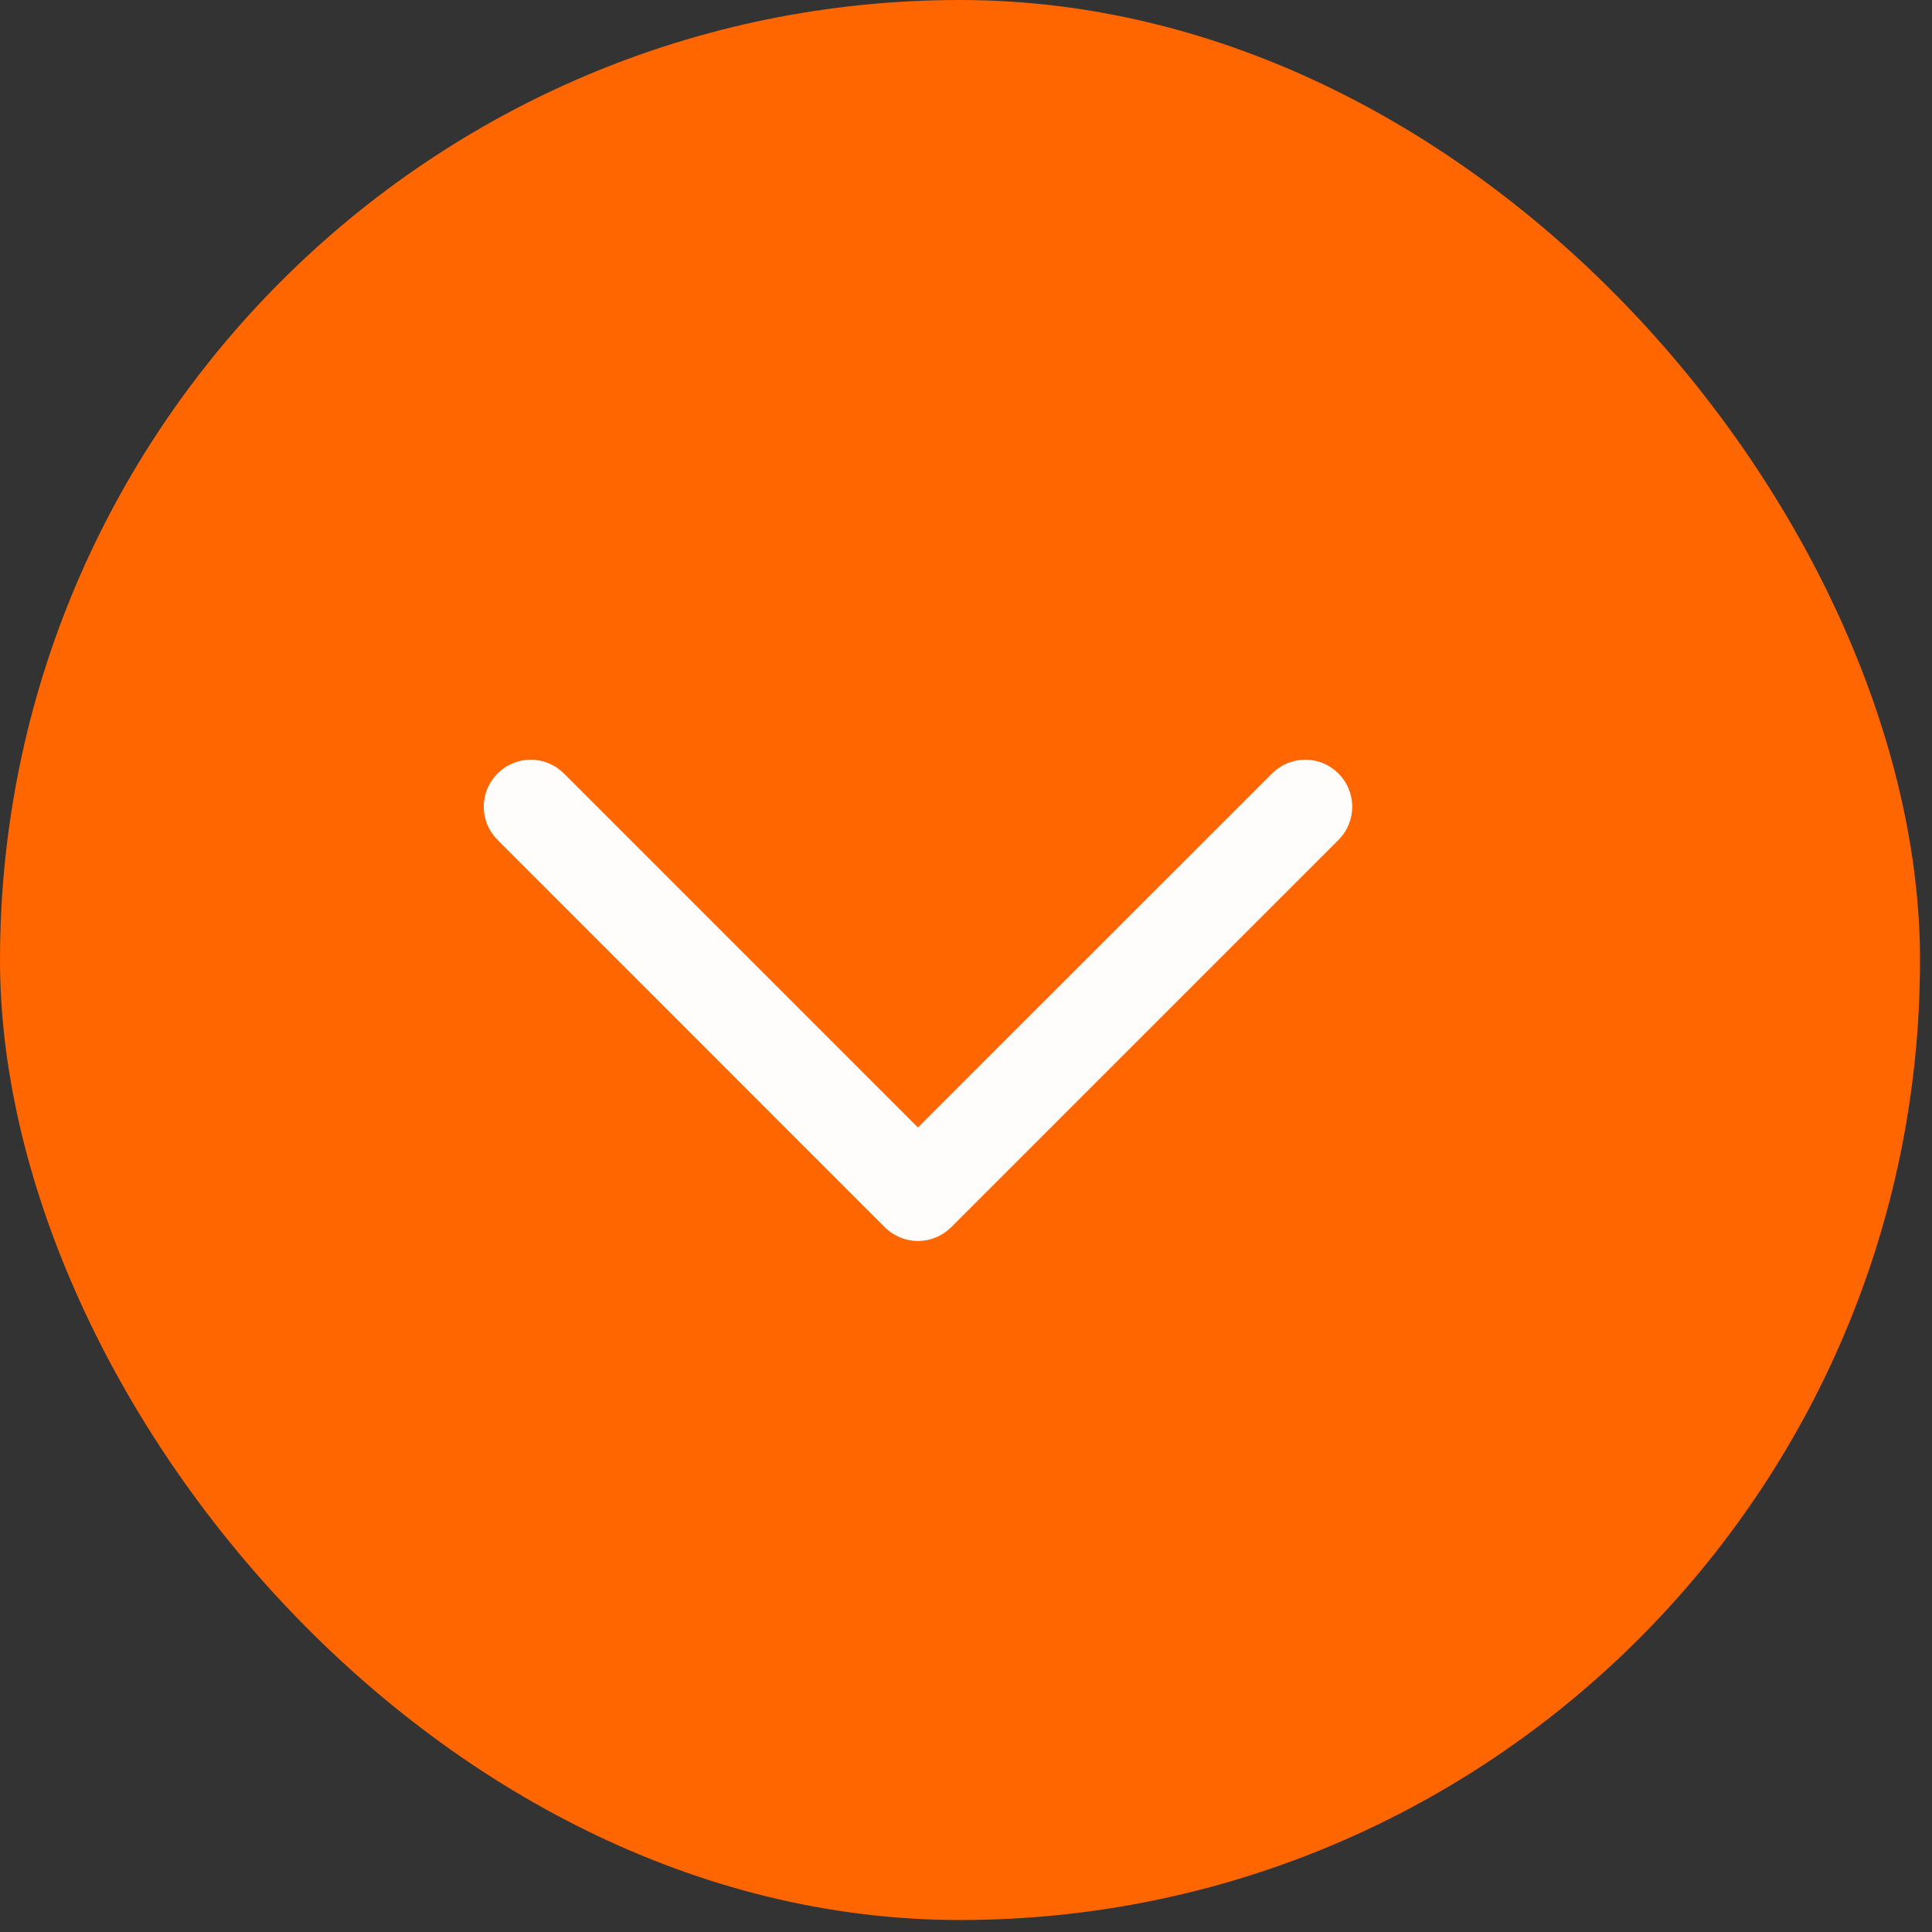 <svg width="25" height="25" viewBox="0 0 25 25" fill="none" xmlns="http://www.w3.org/2000/svg">
<rect x="0" y="0" width="25" height="25" fill="#333333" stroke="none"/>
<rect width="24.845" height="24.845" rx="12.422" fill="#FF6600"/>
<path d="M16.498 10.047C16.715 9.83 17.066 9.83 17.282 10.047C17.498 10.264 17.499 10.614 17.282 10.831L12.271 15.842C12.162 15.95 12.021 16.005 11.879 16.005C11.737 16.005 11.595 15.95 11.486 15.842L6.476 10.831C6.259 10.614 6.259 10.264 6.476 10.047C6.692 9.83 7.043 9.83 7.26 10.047L11.878 14.665L16.498 10.047Z" fill="#FFFDFB" stroke="#FFFDFB" stroke-width="0.107"/>
</svg>
